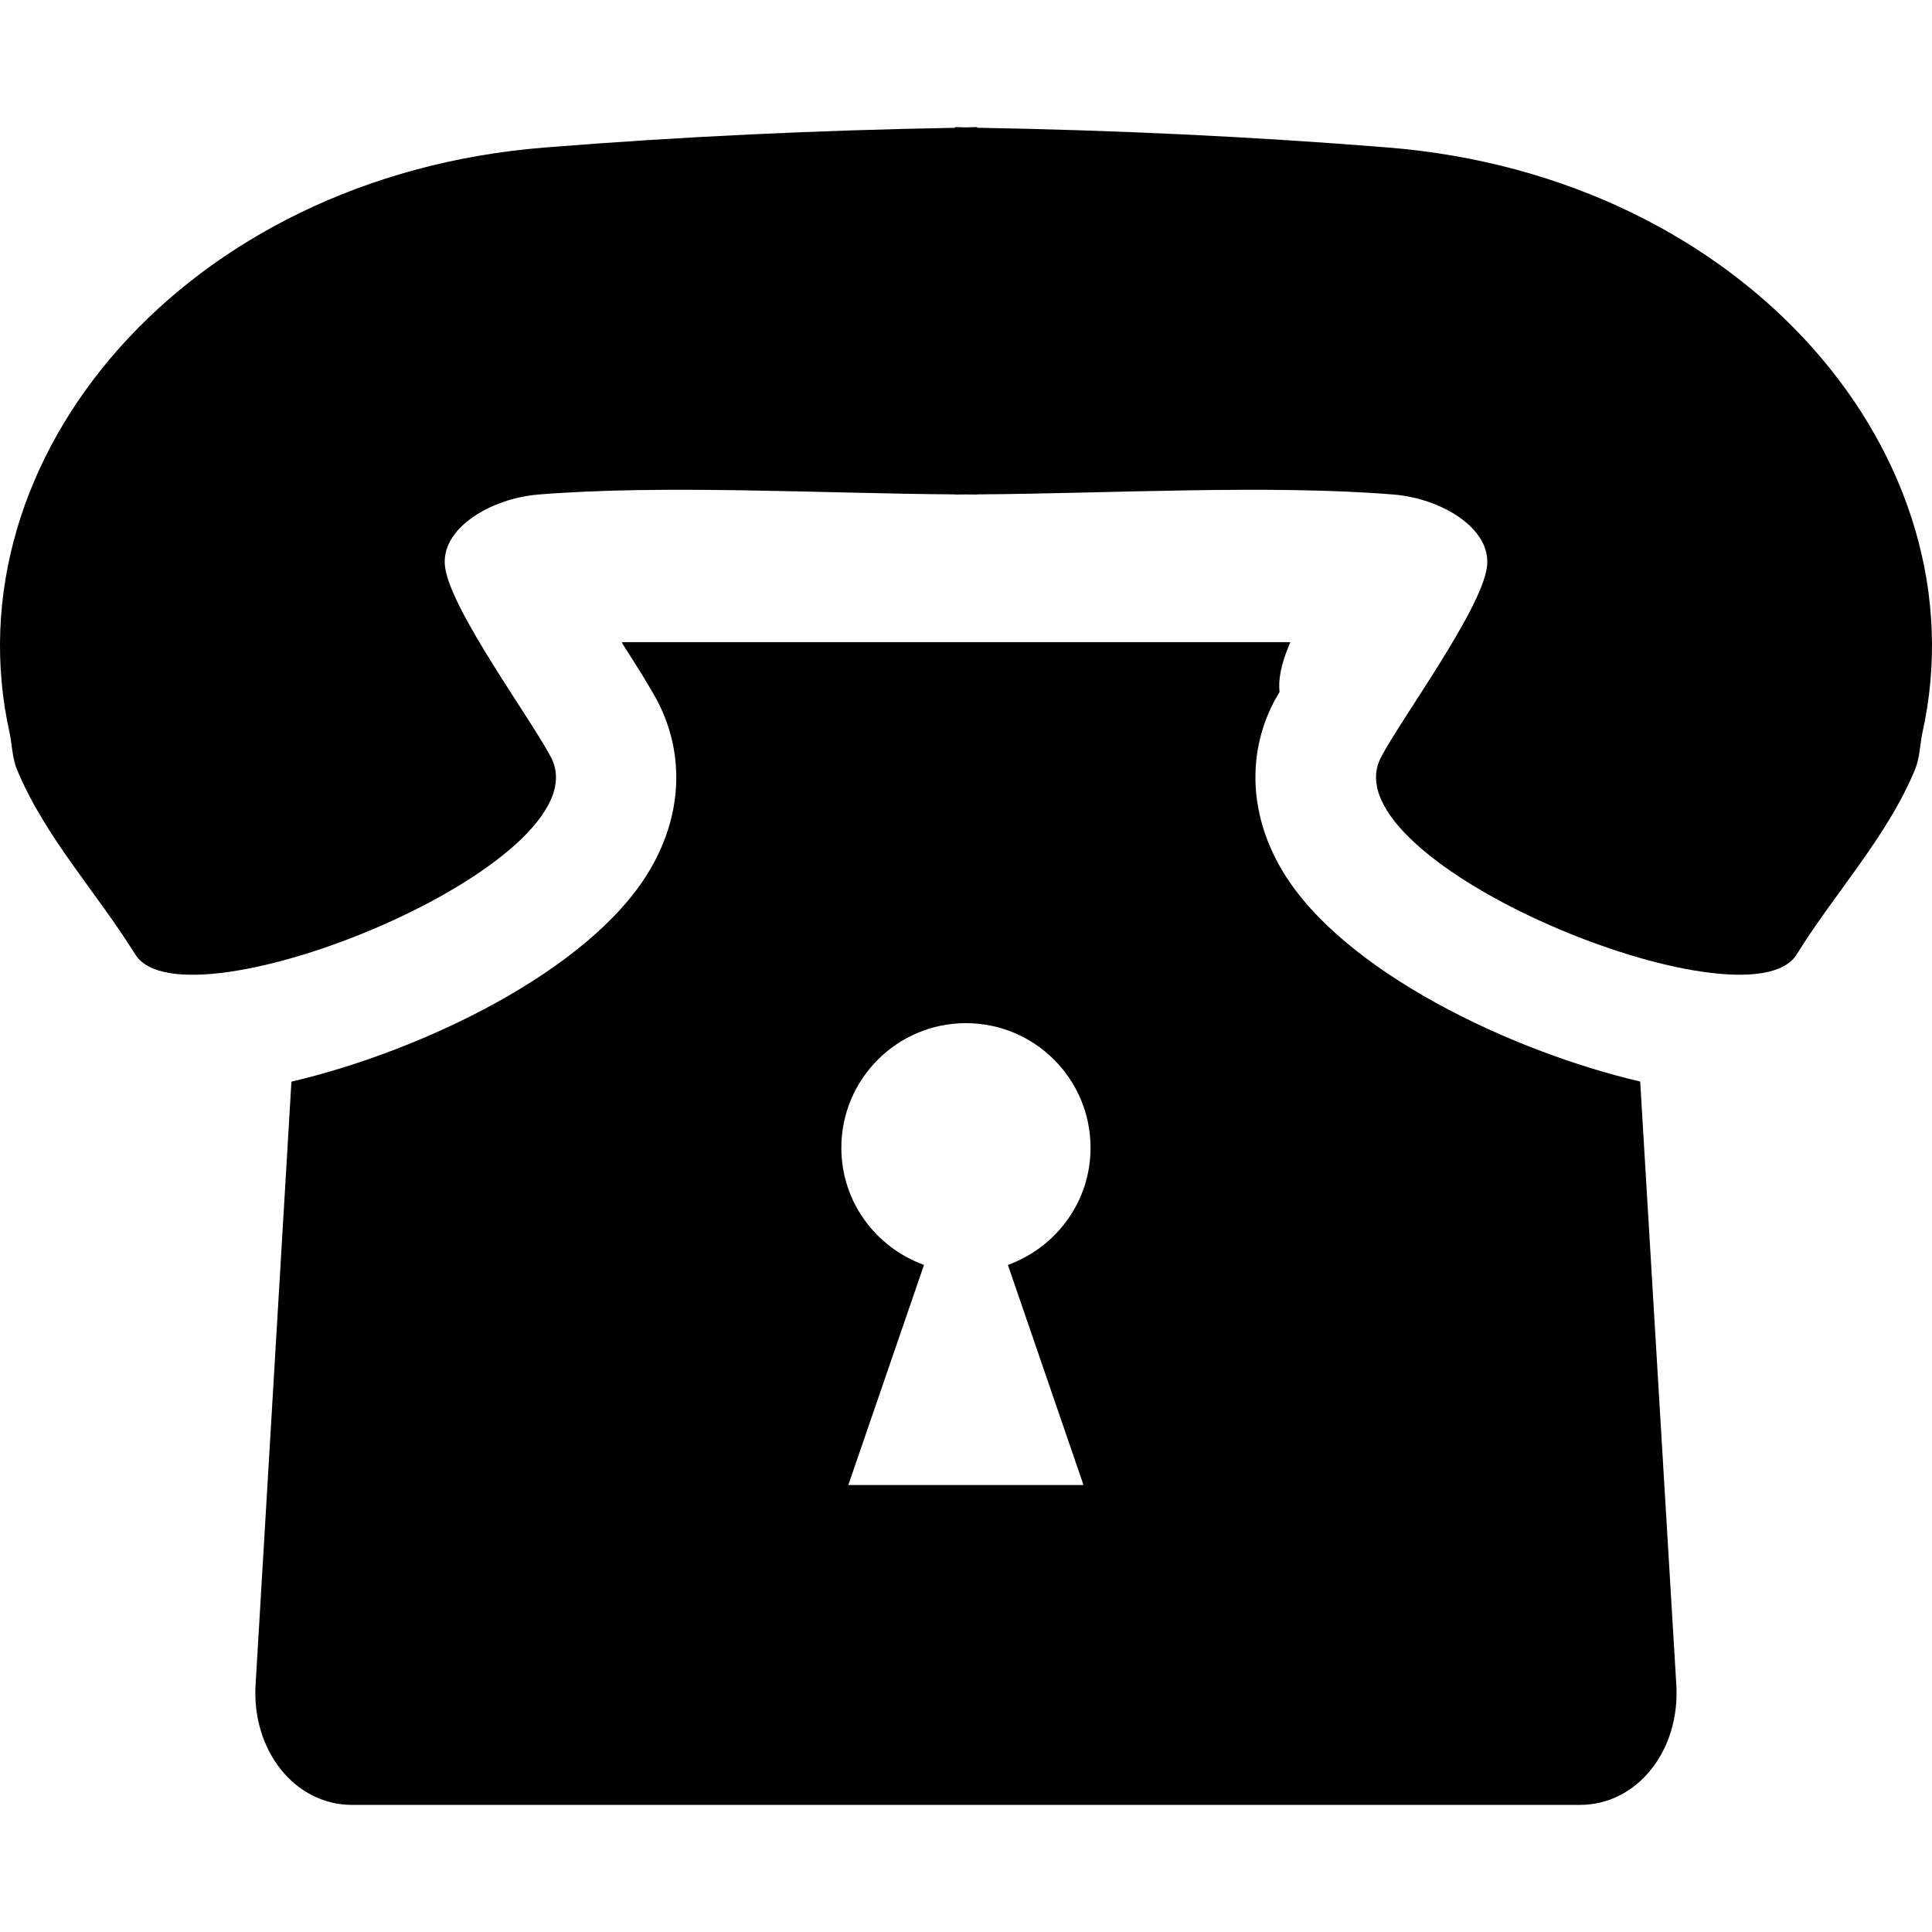 <?xml version="1.0" encoding="iso-8859-1"?>
<!-- Uploaded to: SVG Repo, www.svgrepo.com, Generator: SVG Repo Mixer Tools -->
<!DOCTYPE svg PUBLIC "-//W3C//DTD SVG 1.1//EN" "http://www.w3.org/Graphics/SVG/1.1/DTD/svg11.dtd">
<svg fill="#000000" version="1.1" id="Capa_1" xmlns="http://www.w3.org/2000/svg" xmlns:xlink="http://www.w3.org/1999/xlink" 
	 width="800px" height="800px" viewBox="0 0 34.546 34.546"
	 xml:space="preserve">
<g>
	<path d="M34.372,13.115c-0.043,0.215-0.045,0.441-0.13,0.646c-0.497,1.202-1.429,2.197-2.116,3.306
		c-0.885,1.413-8.405-1.635-7.435-3.521c0.364-0.698,1.788-2.626,1.896-3.401c0.099-0.692-0.817-1.233-1.664-1.302
		c-2.231-0.182-5.082-0.018-7.452-0.003v0.003c-0.063,0-0.133-0.002-0.197-0.002c-0.065,0-0.135,0.002-0.197,0.002V8.84
		c-2.37-0.015-5.221-0.179-7.453,0.003c-0.847,0.068-1.763,0.609-1.665,1.302c0.107,0.775,1.531,2.703,1.896,3.401
		c0.971,1.887-6.551,4.935-7.436,3.521c-0.688-1.108-1.617-2.104-2.115-3.306c-0.084-0.204-0.087-0.431-0.13-0.646
		C-0.929,8.185,3.323,3.154,9.726,2.639c2.446-0.197,4.897-0.31,7.351-0.354V2.272c0.066,0.001,0.131,0.005,0.197,0.006
		c0.065-0.001,0.13-0.005,0.197-0.006v0.012c2.453,0.044,4.904,0.156,7.351,0.354C31.223,3.154,35.475,8.185,34.372,13.115z
		 M29.974,30.124c0.071,1.183-0.703,2.149-1.722,2.149H6.292c-1.017,0-1.792-0.968-1.722-2.149l0.641-10.783
		c2.327-0.545,5.301-1.969,6.38-3.738c0.602-0.984,0.666-2.094,0.171-3.055c-0.125-0.24-0.359-0.613-0.628-1.032
		c0-0.001,0-0.001,0-0.002c-0.008-0.019-0.008-0.019-0.014-0.032h11.953c-0.007,0.017-0.008,0.02-0.019,0.044
		c-0.151,0.36-0.2,0.638-0.174,0.847c-0.033,0.061-0.082,0.137-0.107,0.188c-0.488,0.948-0.424,2.058,0.177,3.042
		c1.079,1.768,4.051,3.191,6.378,3.736L29.974,30.124z M18.022,22.618c0.86-0.312,1.478-1.128,1.478-2.094
		c0-1.23-0.996-2.229-2.228-2.229c-1.23,0-2.228,0.998-2.228,2.229c0,0.966,0.616,1.781,1.478,2.094l-1.353,3.935h4.205
		L18.022,22.618z"/>
</g>
</svg>